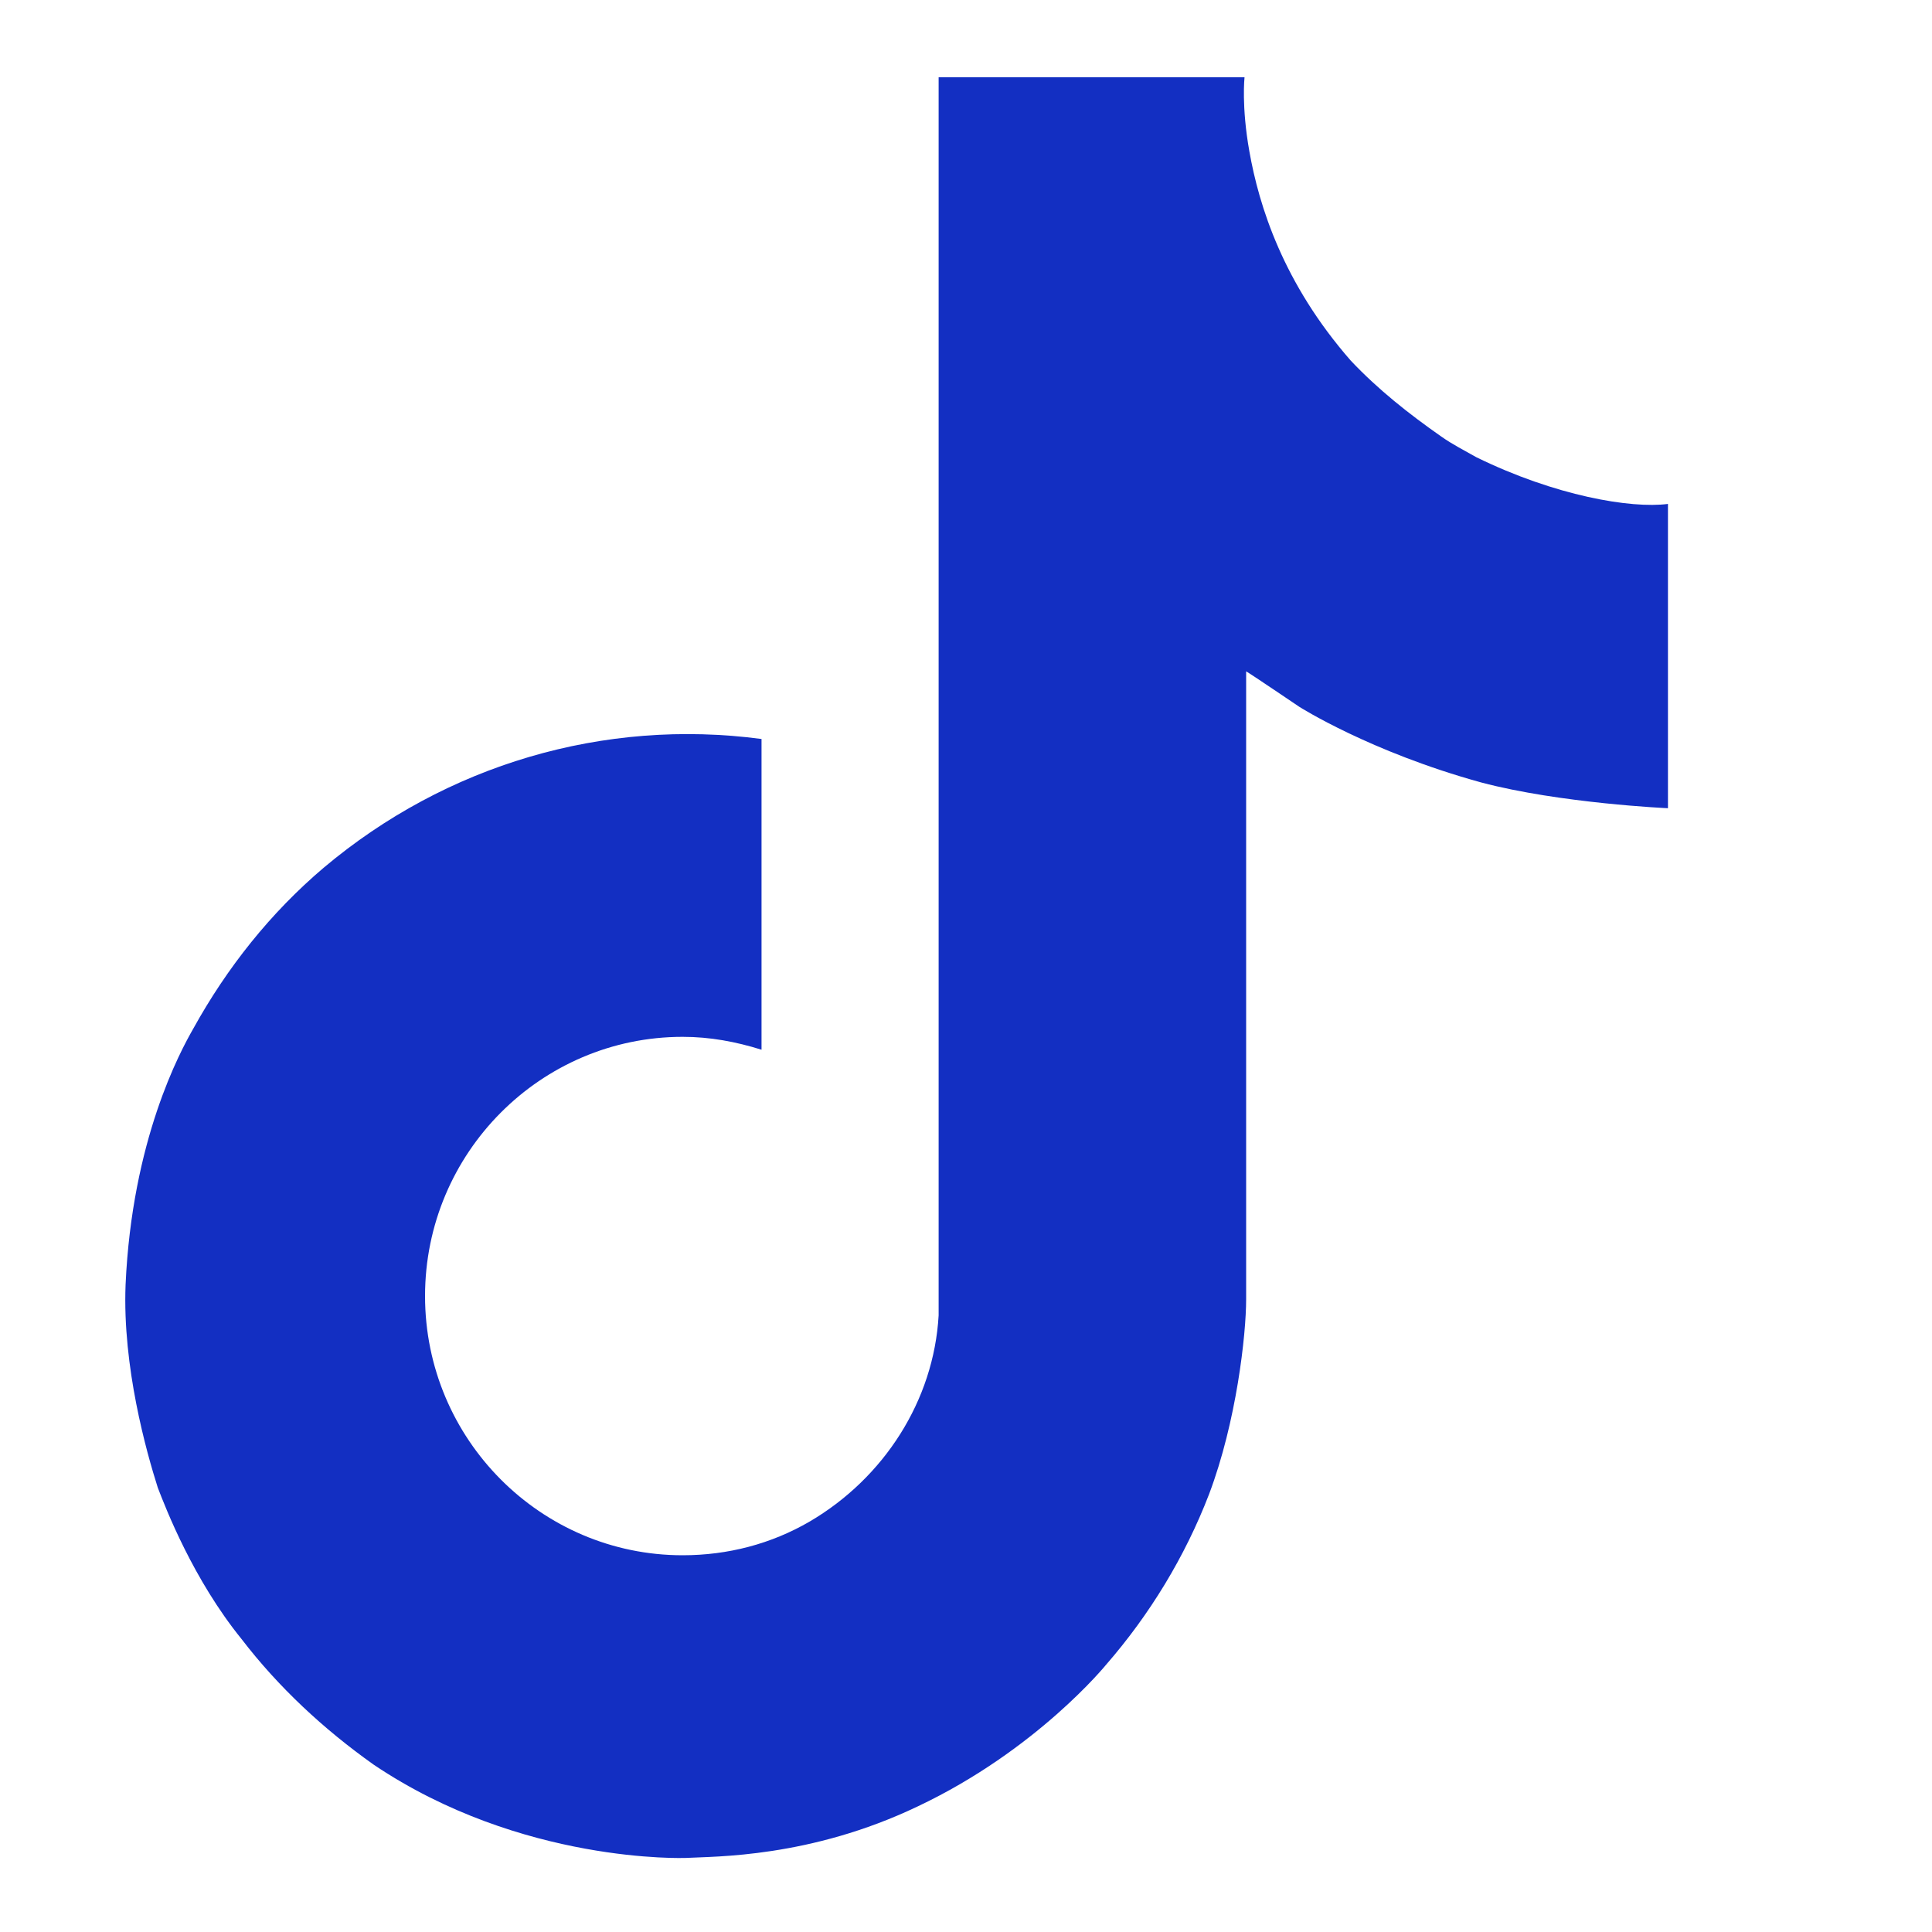 <?xml version="1.0" encoding="utf-8"?>
<!-- Generator: Adobe Illustrator 27.5.0, SVG Export Plug-In . SVG Version: 6.00 Build 0)  -->
<svg version="1.1" id="Ebene_1" xmlns="http://www.w3.org/2000/svg" xmlns:xlink="http://www.w3.org/1999/xlink" width="32" height="32"
	 viewBox="0 0 120 120" style="enable-background:new 0 0 120 120;" xml:space="preserve">
<style type="text/css">
	.st0{fill:#132FC2;}
</style>
<path class="st0" d="M91.7,28.4c-0.7-0.4-1.5-0.8-2.2-1.3c-2-1.4-3.9-2.9-5.6-4.7c-4.2-4.8-5.7-9.6-6.3-13h0
	c-0.5-2.8-0.3-4.6-0.3-4.6h-19v73.4c0,1,0,2,0,2.9c0,0.1,0,0.2,0,0.4c0,0.1,0,0.1,0,0.2c0,0,0,0,0,0C58,87,54.9,91.8,50.3,94.5
	c-2.4,1.4-5.1,2.1-7.9,2.1c-8.8,0-16-7.2-16-16.1s7.2-16.1,16-16.1c1.7,0,3.3,0.3,4.9,0.8l0-19.3c-9.8-1.3-19.6,1.6-27.2,8
	c-3.3,2.8-6,6.2-8.1,10c-0.8,1.4-3.8,6.9-4.2,15.9c-0.2,5.1,1.3,10.4,2,12.6v0c0.5,1.3,2.2,5.7,5.2,9.4c2.3,3,5.1,5.6,8.2,7.8v0l0,0
	c9.2,6.2,19.4,5.8,19.4,5.8c1.8-0.1,7.7,0,14.4-3.2c7.4-3.5,11.7-8.8,11.7-8.8c2.7-3.1,4.9-6.7,6.4-10.6c1.7-4.5,2.3-9.9,2.3-12.1
	v-39c0.2,0.1,3.3,2.2,3.3,2.2s4.4,2.8,11.3,4.7c4.9,1.3,11.6,1.6,11.6,1.6V31.3C101.3,31.6,96.6,30.8,91.7,28.4z"/>
</svg>
